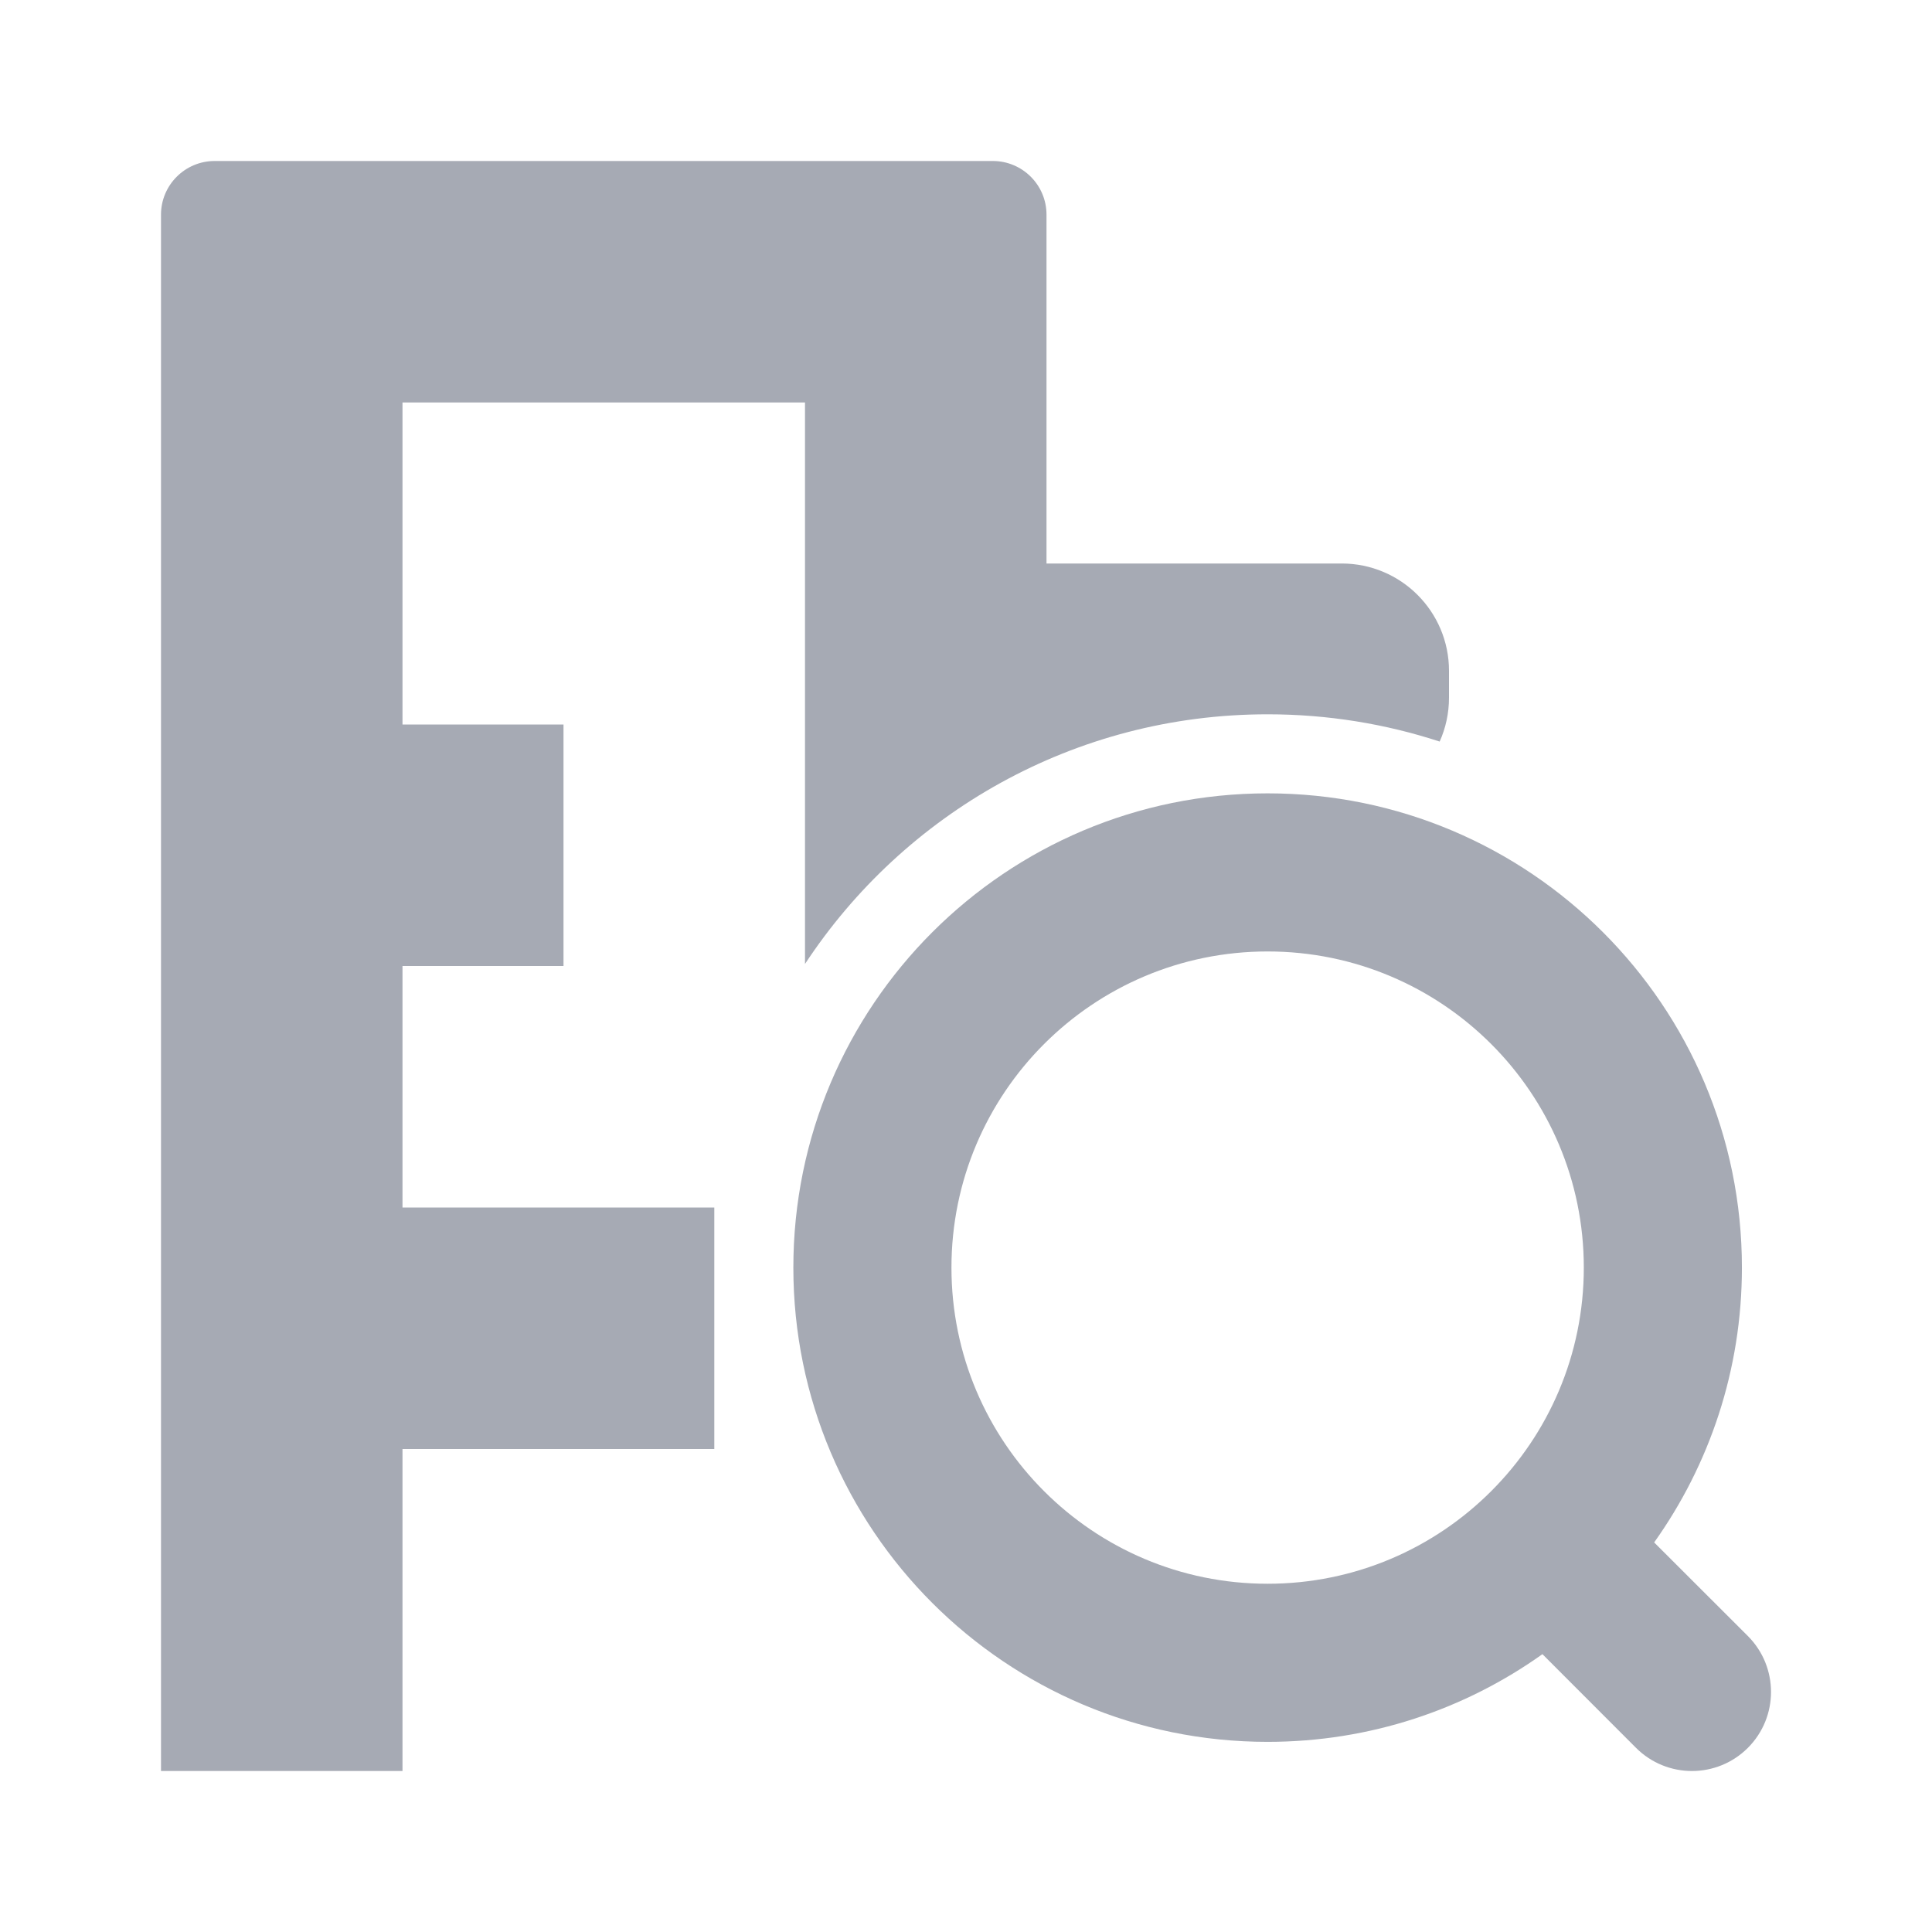 <svg width="36" height="36" viewBox="0 0 36 36" fill="none" xmlns="http://www.w3.org/2000/svg">
<path fill-rule="evenodd" clip-rule="evenodd" d="M3 13.5V7.5V5V4C3 3.448 3.448 3 4 3H5H5.5H15H18.5H18.5C19.052 3 19.5 3.448 19.5 4V7.5H19.5V10.5H25C26.105 10.5 27 11.395 27 12.5V13C27 13.291 26.938 13.568 26.826 13.818C25.817 13.488 24.739 13.31 23.62 13.31C20.015 13.31 16.843 15.16 15 17.962V13V12.5V7.5H7.5V13.5H10.5V18H7.5V22.5H13.31V23.583L13.31 23.62L13.31 23.657V27H7.5V33H4.35H3V27H3V22.5H3V18H3V13.5H3Z" fill="#A6AAB4"/>
<path fill-rule="evenodd" clip-rule="evenodd" d="M28.741 30.823C27.296 31.852 25.529 32.457 23.62 32.457C18.74 32.457 14.783 28.5 14.783 23.62C14.783 18.739 18.74 14.783 23.62 14.783C28.501 14.783 32.458 18.739 32.458 23.62C32.458 25.529 31.852 27.296 30.823 28.741L32.569 30.485C33.144 31.061 33.144 31.993 32.569 32.569C31.993 33.144 31.061 33.144 30.485 32.569L28.741 30.823ZM29.512 23.62C29.512 26.874 26.874 29.511 23.62 29.511C20.367 29.511 17.729 26.874 17.729 23.62C17.729 20.366 20.367 17.729 23.62 17.729C26.874 17.729 29.512 20.366 29.512 23.62Z" fill="#A6AAB4"/>
</svg>
